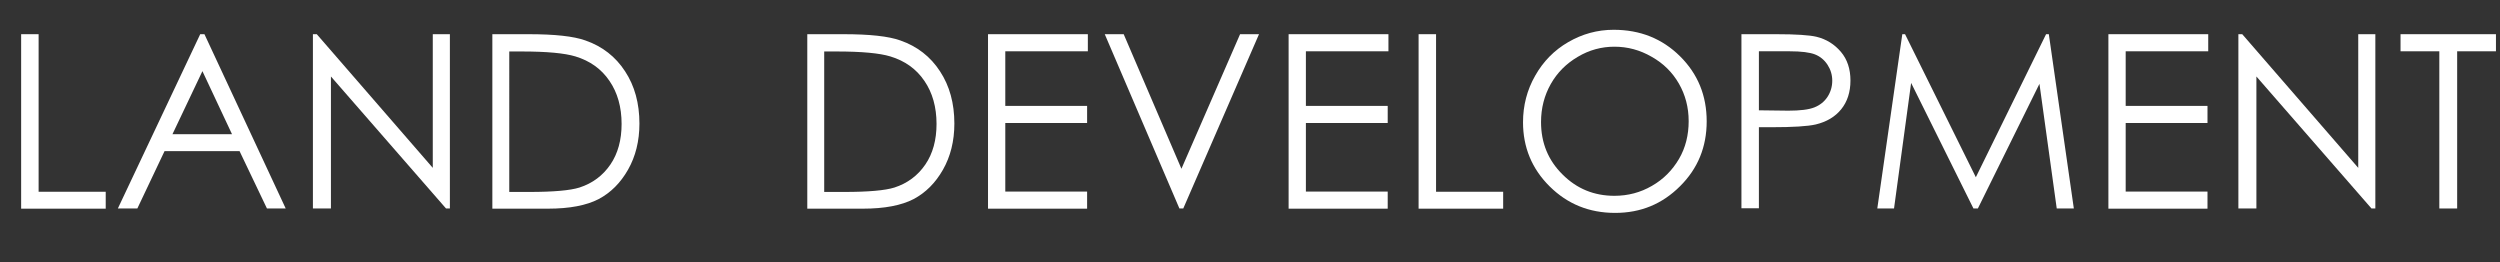 <?xml version="1.0" encoding="utf-8"?>
<!-- Generator: Adobe Illustrator 25.4.1, SVG Export Plug-In . SVG Version: 6.00 Build 0)  -->
<svg version="1.1" id="Layer_1" xmlns="http://www.w3.org/2000/svg" xmlns:xlink="http://www.w3.org/1999/xlink" x="0px" y="0px"
	 viewBox="0 0 1359.8 142.5" style="enable-background:new 0 0 1359.8 142.5;" xml:space="preserve">
<rect x="0" y="0" width="1359.8" height="142.5" fill="#333333" stroke="none"/>
<style type="text/css">
	.st0{fill:#FFFFFF;}
</style>
<g>
	<path class="st0" d="M11.5,18.6H21v85.7h36.5v9.2h-46V18.6z"/>
	<path class="st0" d="M111.2,18.6l44.2,94.8h-10.2l-14.9-31.2H89.5l-14.8,31.2H64.1l44.8-94.8H111.2z M110.1,38.7L93.8,73h32.4
		L110.1,38.7z"/>
	<path class="st0" d="M170.2,113.4V18.6h2.1l63.1,72.7V18.6h9.3v94.8h-2.1L180,41.6v71.8H170.2z"/>
	<path class="st0" d="M267.8,113.4V18.6h19.7c14.2,0,24.5,1.1,30.9,3.4c9.2,3.2,16.4,8.8,21.6,16.8c5.2,7.9,7.8,17.4,7.8,28.4
		c0,9.5-2.1,17.9-6.2,25.1c-4.1,7.2-9.4,12.5-16,16c-6.6,3.4-15.7,5.2-27.6,5.2H267.8z M276.9,104.4h11c13.1,0,22.2-0.8,27.3-2.4
		c7.1-2.3,12.7-6.5,16.8-12.5s6.1-13.4,6.1-22.1c0-9.1-2.2-17-6.6-23.4c-4.4-6.5-10.6-10.9-18.5-13.3c-5.9-1.8-15.7-2.7-29.3-2.7
		h-6.7V104.4z"/>
	<path class="st0" d="M439.1,113.4V18.6h19.7c14.2,0,24.5,1.1,30.9,3.4c9.2,3.2,16.4,8.8,21.6,16.8c5.2,7.9,7.8,17.4,7.8,28.4
		c0,9.5-2.1,17.9-6.2,25.1c-4.1,7.2-9.4,12.5-16,16c-6.6,3.4-15.7,5.2-27.6,5.2H439.1z M448.2,104.4h11c13.1,0,22.2-0.8,27.3-2.4
		c7.1-2.3,12.7-6.5,16.8-12.5s6.1-13.4,6.1-22.1c0-9.1-2.2-17-6.6-23.4c-4.4-6.5-10.6-10.9-18.5-13.3c-5.9-1.8-15.7-2.7-29.3-2.7
		h-6.7V104.4z"/>
	<path class="st0" d="M537.4,18.6h54.3v9.3h-44.9v29.7h44.5v9.3h-44.5v37.3h44.5v9.3h-53.9V18.6z"/>
	<path class="st0" d="M600.9,18.6h10.3l31.4,73.2l31.9-73.2h10.3l-41.2,94.8h-2.1L600.9,18.6z"/>
	<path class="st0" d="M700.9,18.6h54.3v9.3h-44.9v29.7h44.5v9.3h-44.5v37.3h44.5v9.3h-53.9V18.6z"/>
	<path class="st0" d="M771.6,18.6h9.5v85.7h36.5v9.2h-46V18.6z"/>
	<path class="st0" d="M877.7,16.2c14.4,0,26.4,4.8,36.1,14.4s14.5,21.4,14.5,35.4c0,13.9-4.8,25.7-14.5,35.3
		c-9.7,9.7-21.4,14.5-35.3,14.5c-14.1,0-25.9-4.8-35.6-14.4s-14.5-21.3-14.5-34.9c0-9.1,2.2-17.6,6.6-25.3
		c4.4-7.8,10.4-13.9,18-18.3S868.8,16.2,877.7,16.2z M878.1,25.4c-7,0-13.7,1.8-19.9,5.5c-6.3,3.7-11.2,8.6-14.7,14.8
		c-3.5,6.2-5.3,13.1-5.3,20.7c0,11.3,3.9,20.8,11.7,28.5c7.8,7.8,17.2,11.6,28.2,11.6c7.4,0,14.2-1.8,20.4-5.4
		c6.3-3.6,11.1-8.5,14.7-14.6s5.3-13.1,5.3-20.6c0-7.5-1.8-14.3-5.3-20.4s-8.4-11-14.8-14.6C892,27.2,885.3,25.4,878.1,25.4z"/>
	<path class="st0" d="M947.2,18.6h18.9c10.8,0,18.1,0.5,21.9,1.4c5.4,1.3,9.8,4.1,13.3,8.2s5.2,9.4,5.2,15.6c0,6.3-1.7,11.5-5,15.6
		s-8,6.9-13.9,8.3c-4.3,1-12.3,1.5-24.1,1.5h-6.8v44.1h-9.5V18.6z M956.7,27.9V60l16,0.2c6.5,0,11.2-0.6,14.2-1.8
		c3-1.2,5.4-3.1,7.1-5.7c1.7-2.6,2.6-5.6,2.6-8.8c0-3.2-0.9-6.1-2.6-8.7s-4-4.5-6.8-5.6c-2.8-1.1-7.4-1.7-13.8-1.7H956.7z"/>
	<path class="st0" d="M1021.1,113.4l13.6-94.8h1.5l38.5,77.8l38.2-77.8h1.5l13.6,94.8h-9.3l-9.4-67.8l-33.5,67.8h-2.4l-33.9-68.3
		l-9.3,68.3H1021.1z"/>
	<path class="st0" d="M1146.8,18.6h54.3v9.3h-44.9v29.7h44.5v9.3h-44.5v37.3h44.5v9.3h-53.9V18.6z"/>
	<path class="st0" d="M1217.5,113.4V18.6h2.1l63.1,72.7V18.6h9.3v94.8h-2.1l-62.6-71.8v71.8H1217.5z"/>
	<path class="st0" d="M1305.7,27.9v-9.3h51.9v9.3h-21.1v85.5h-9.7V27.9H1305.7z"/>
</g>
</svg>

